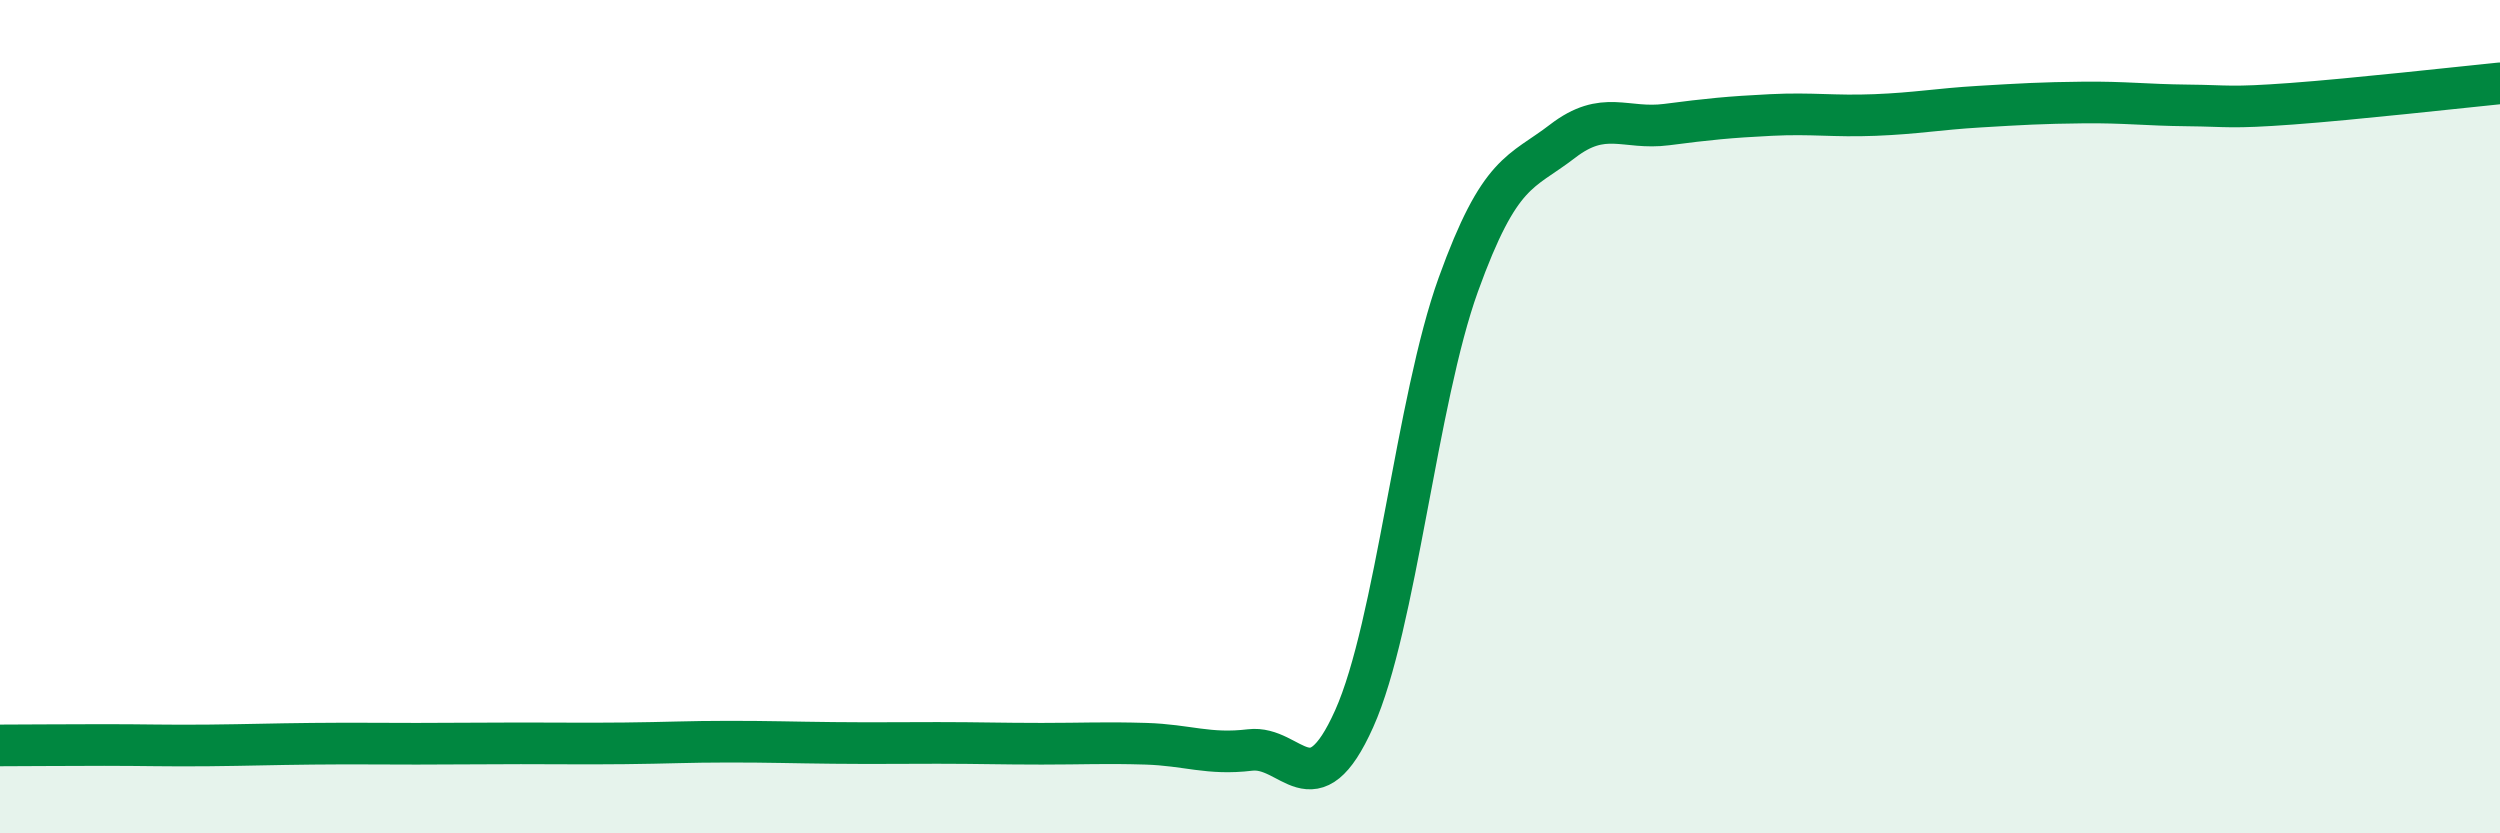 
    <svg width="60" height="20" viewBox="0 0 60 20" xmlns="http://www.w3.org/2000/svg">
      <path
        d="M 0,17.89 C 0.5,17.89 1.5,17.88 2.5,17.88 C 3.5,17.88 4,17.9 5,17.89 C 6,17.88 6.5,17.86 7.5,17.85 C 8.5,17.84 9,17.85 10,17.85 C 11,17.85 11.5,17.84 12.5,17.84 C 13.5,17.84 14,17.85 15,17.84 C 16,17.83 16.5,17.8 17.5,17.8 C 18.5,17.8 19,17.82 20,17.83 C 21,17.84 21.5,17.83 22.5,17.83 C 23.5,17.83 24,17.85 25,17.85 C 26,17.85 26.5,17.82 27.5,17.85 C 28.5,17.88 29,18.12 30,18 C 31,17.88 31.5,19.48 32.5,17.25 C 33.5,15.02 34,9.6 35,6.83 C 36,4.06 36.5,4.16 37.5,3.39 C 38.5,2.62 39,3.12 40,2.99 C 41,2.86 41.5,2.81 42.5,2.76 C 43.5,2.71 44,2.8 45,2.76 C 46,2.72 46.5,2.62 47.5,2.56 C 48.5,2.5 49,2.47 50,2.46 C 51,2.45 51.5,2.52 52.5,2.53 C 53.5,2.54 53.5,2.6 55,2.49 C 56.5,2.38 59,2.1 60,2L60 20L0 20Z"
        fill="#008740"
        opacity="0.1"
        stroke-linecap="round"
        stroke-linejoin="round"
      />
      <path
        d="M 0,17.89 C 0.5,17.89 1.5,17.88 2.5,17.88 C 3.5,17.88 4,17.9 5,17.89 C 6,17.88 6.5,17.86 7.5,17.85 C 8.5,17.84 9,17.85 10,17.85 C 11,17.85 11.5,17.84 12.5,17.84 C 13.5,17.84 14,17.85 15,17.84 C 16,17.83 16.5,17.8 17.5,17.8 C 18.5,17.8 19,17.82 20,17.83 C 21,17.84 21.5,17.83 22.5,17.83 C 23.5,17.83 24,17.85 25,17.85 C 26,17.85 26.5,17.82 27.5,17.85 C 28.5,17.88 29,18.12 30,18 C 31,17.88 31.5,19.48 32.5,17.25 C 33.5,15.02 34,9.6 35,6.83 C 36,4.06 36.5,4.16 37.5,3.39 C 38.5,2.62 39,3.12 40,2.99 C 41,2.86 41.5,2.81 42.5,2.76 C 43.5,2.71 44,2.8 45,2.76 C 46,2.72 46.5,2.62 47.5,2.56 C 48.5,2.5 49,2.47 50,2.46 C 51,2.45 51.5,2.52 52.5,2.53 C 53.5,2.54 53.5,2.6 55,2.49 C 56.5,2.38 59,2.1 60,2"
        stroke="#008740"
        stroke-width="1"
        fill="none"
        stroke-linecap="round"
        stroke-linejoin="round"
      />
    </svg>
  
